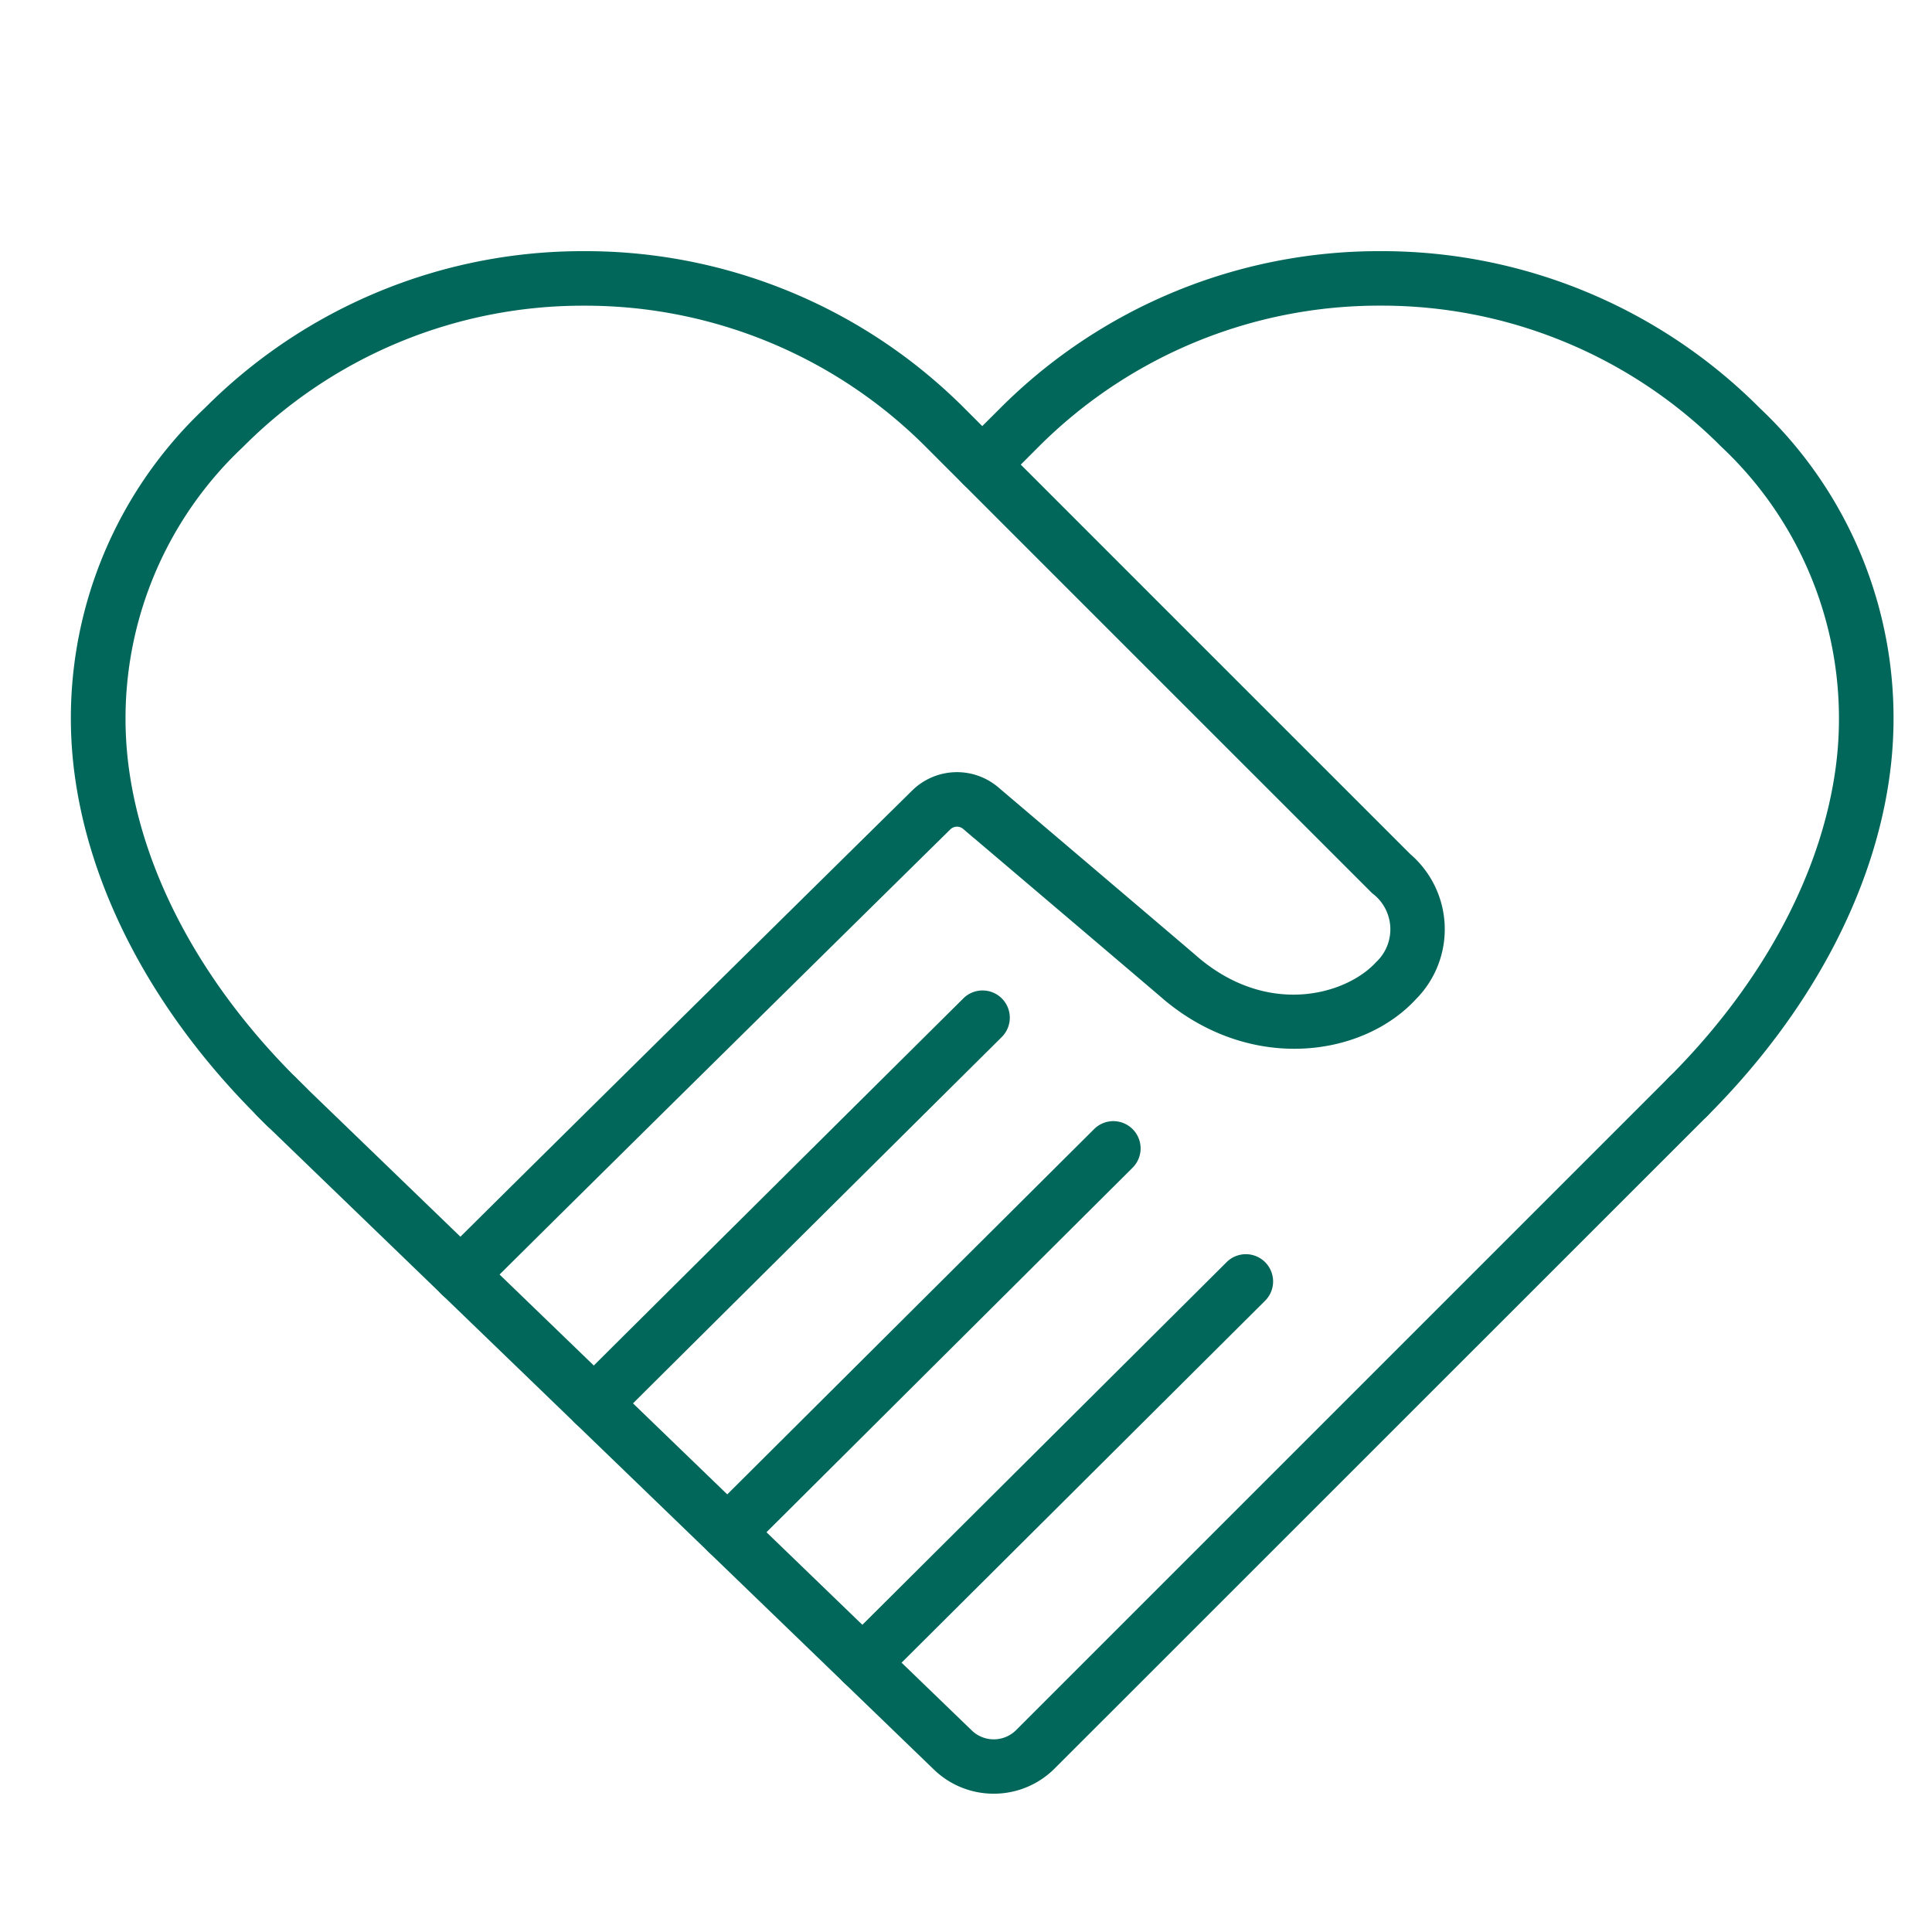 <svg xmlns="http://www.w3.org/2000/svg" width="75" height="75" viewBox="0 0 75 75">
  <g id="HEART-HANDS" transform="translate(-464 -322)">
    <rect id="Rectangle_20624" data-name="Rectangle 20624" width="75" height="75" transform="translate(464 322)" fill="none"/>
    <g id="Group_37030" data-name="Group 37030">
      <path id="Path_28080" data-name="Path 28080" d="M58.561,33.372a.808.808,0,0,1-.571-1.379c3.767-3.767,6.1-8.208,6.582-12.5A14.716,14.716,0,0,0,60.019,7.165,18.841,18.841,0,0,0,46.605,1.615h-.024A18.926,18.926,0,0,0,33.139,7.191L31.723,8.608A.808.808,0,0,1,30.58,7.464L32,6.049A20.522,20.522,0,0,1,46.579,0h.026A20.445,20.445,0,0,1,61.162,6.022a16.283,16.283,0,0,1,5.017,13.646c-.518,4.659-3.021,9.442-7.046,13.467a.808.808,0,0,1-.571.236" transform="translate(470.979 332)" fill="#01675a" stroke="#01675a" stroke-width="0.5"/>
      <path id="Path_28081" data-name="Path 28081" d="M34.775,55.7a3.078,3.078,0,0,1-2.142-.86L6.659,29.765l-.3-.3a.813.813,0,0,1,0-1.147.8.8,0,0,1,1.138,0l.3.3L33.755,53.681a1.478,1.478,0,0,0,2.06-.018L61.167,28.311a.808.808,0,0,1,1.142,1.144L36.957,54.8a3.081,3.081,0,0,1-2.182.9" transform="translate(467.802 335.681)" fill="#01675a" stroke="#01675a" stroke-width="0.5"/>
      <path id="Path_28082" data-name="Path 28082" d="M14.882,40.3a.808.808,0,0,1-.57-1.38c4.417-4.394,15.1-14.925,18.267-18.047a2.228,2.228,0,0,1,3.022-.111c6.544,5.561,7.6,6.46,7.784,6.622,2.835,2.373,5.983,1.485,7.218.137a1.993,1.993,0,0,0-.171-3.035c-6.1-6.1-9.84-9.837-15.873-15.873l-.387-.387q-.331-.329-.663-.663l-.366-.366A18.92,18.92,0,0,0,19.7,1.617h-.025A18.837,18.837,0,0,0,6.264,7.167,14.711,14.711,0,0,0,1.71,19.49c.478,4.3,2.815,8.737,6.582,12.5l.148.149c.024.021.048.045.072.071l.182.18a.808.808,0,0,1-1.131,1.154l-.4-.4C3.125,29.112.623,24.329.1,19.669A16.277,16.277,0,0,1,5.122,6.024,20.441,20.441,0,0,1,19.677,0H19.7A20.524,20.524,0,0,1,34.286,6.049l.369.369c.221.222.438.44.657.657l.39.39c6.033,6.036,9.776,9.778,15.873,15.873a3.6,3.6,0,0,1,.219,5.269c-1.974,2.156-6.147,2.772-9.446.01l-.029-.026c-.271-.235-4.329-3.684-7.764-6.6a.621.621,0,0,0-.842.031C30.545,25.141,19.866,35.668,15.452,40.06a.806.806,0,0,1-.57.235" transform="translate(467 332)" fill="#01675a" stroke="#01675a" stroke-width="0.5"/>
      <path id="Path_28083" data-name="Path 28083" d="M17.831,41.971a.808.808,0,0,1-.57-1.38c2.9-2.89,10.551-10.488,15.081-14.984a.807.807,0,1,1,1.138,1.146C28.951,31.249,21.3,38.847,18.4,41.736a.806.806,0,0,1-.57.235" transform="translate(469.232 335.327)" fill="#01675a" stroke="#01675a" stroke-width="0.5"/>
      <path id="Path_28084" data-name="Path 28084" d="M22.412,46.384a.808.808,0,0,1-.57-1.38C23.967,42.889,32,34.886,36.817,30.093a.808.808,0,0,1,1.14,1.146L22.982,46.149a.806.806,0,0,1-.57.235" transform="translate(469.833 335.915)" fill="#01675a" stroke="#01675a" stroke-width="0.5"/>
      <path id="Path_28085" data-name="Path 28085" d="M27.048,50.85a.808.808,0,0,1-.57-1.38L41.363,34.65a.808.808,0,0,1,1.14,1.145L27.618,50.615a.8.8,0,0,1-.57.235" transform="translate(470.441 336.513)" fill="#01675a" stroke="#01675a" stroke-width="0.5"/>
    </g>
    <rect id="Rectangle_20623" data-name="Rectangle 20623" width="70.262" height="59.384" transform="translate(467 332)" fill="none"/>
  </g>
</svg>
